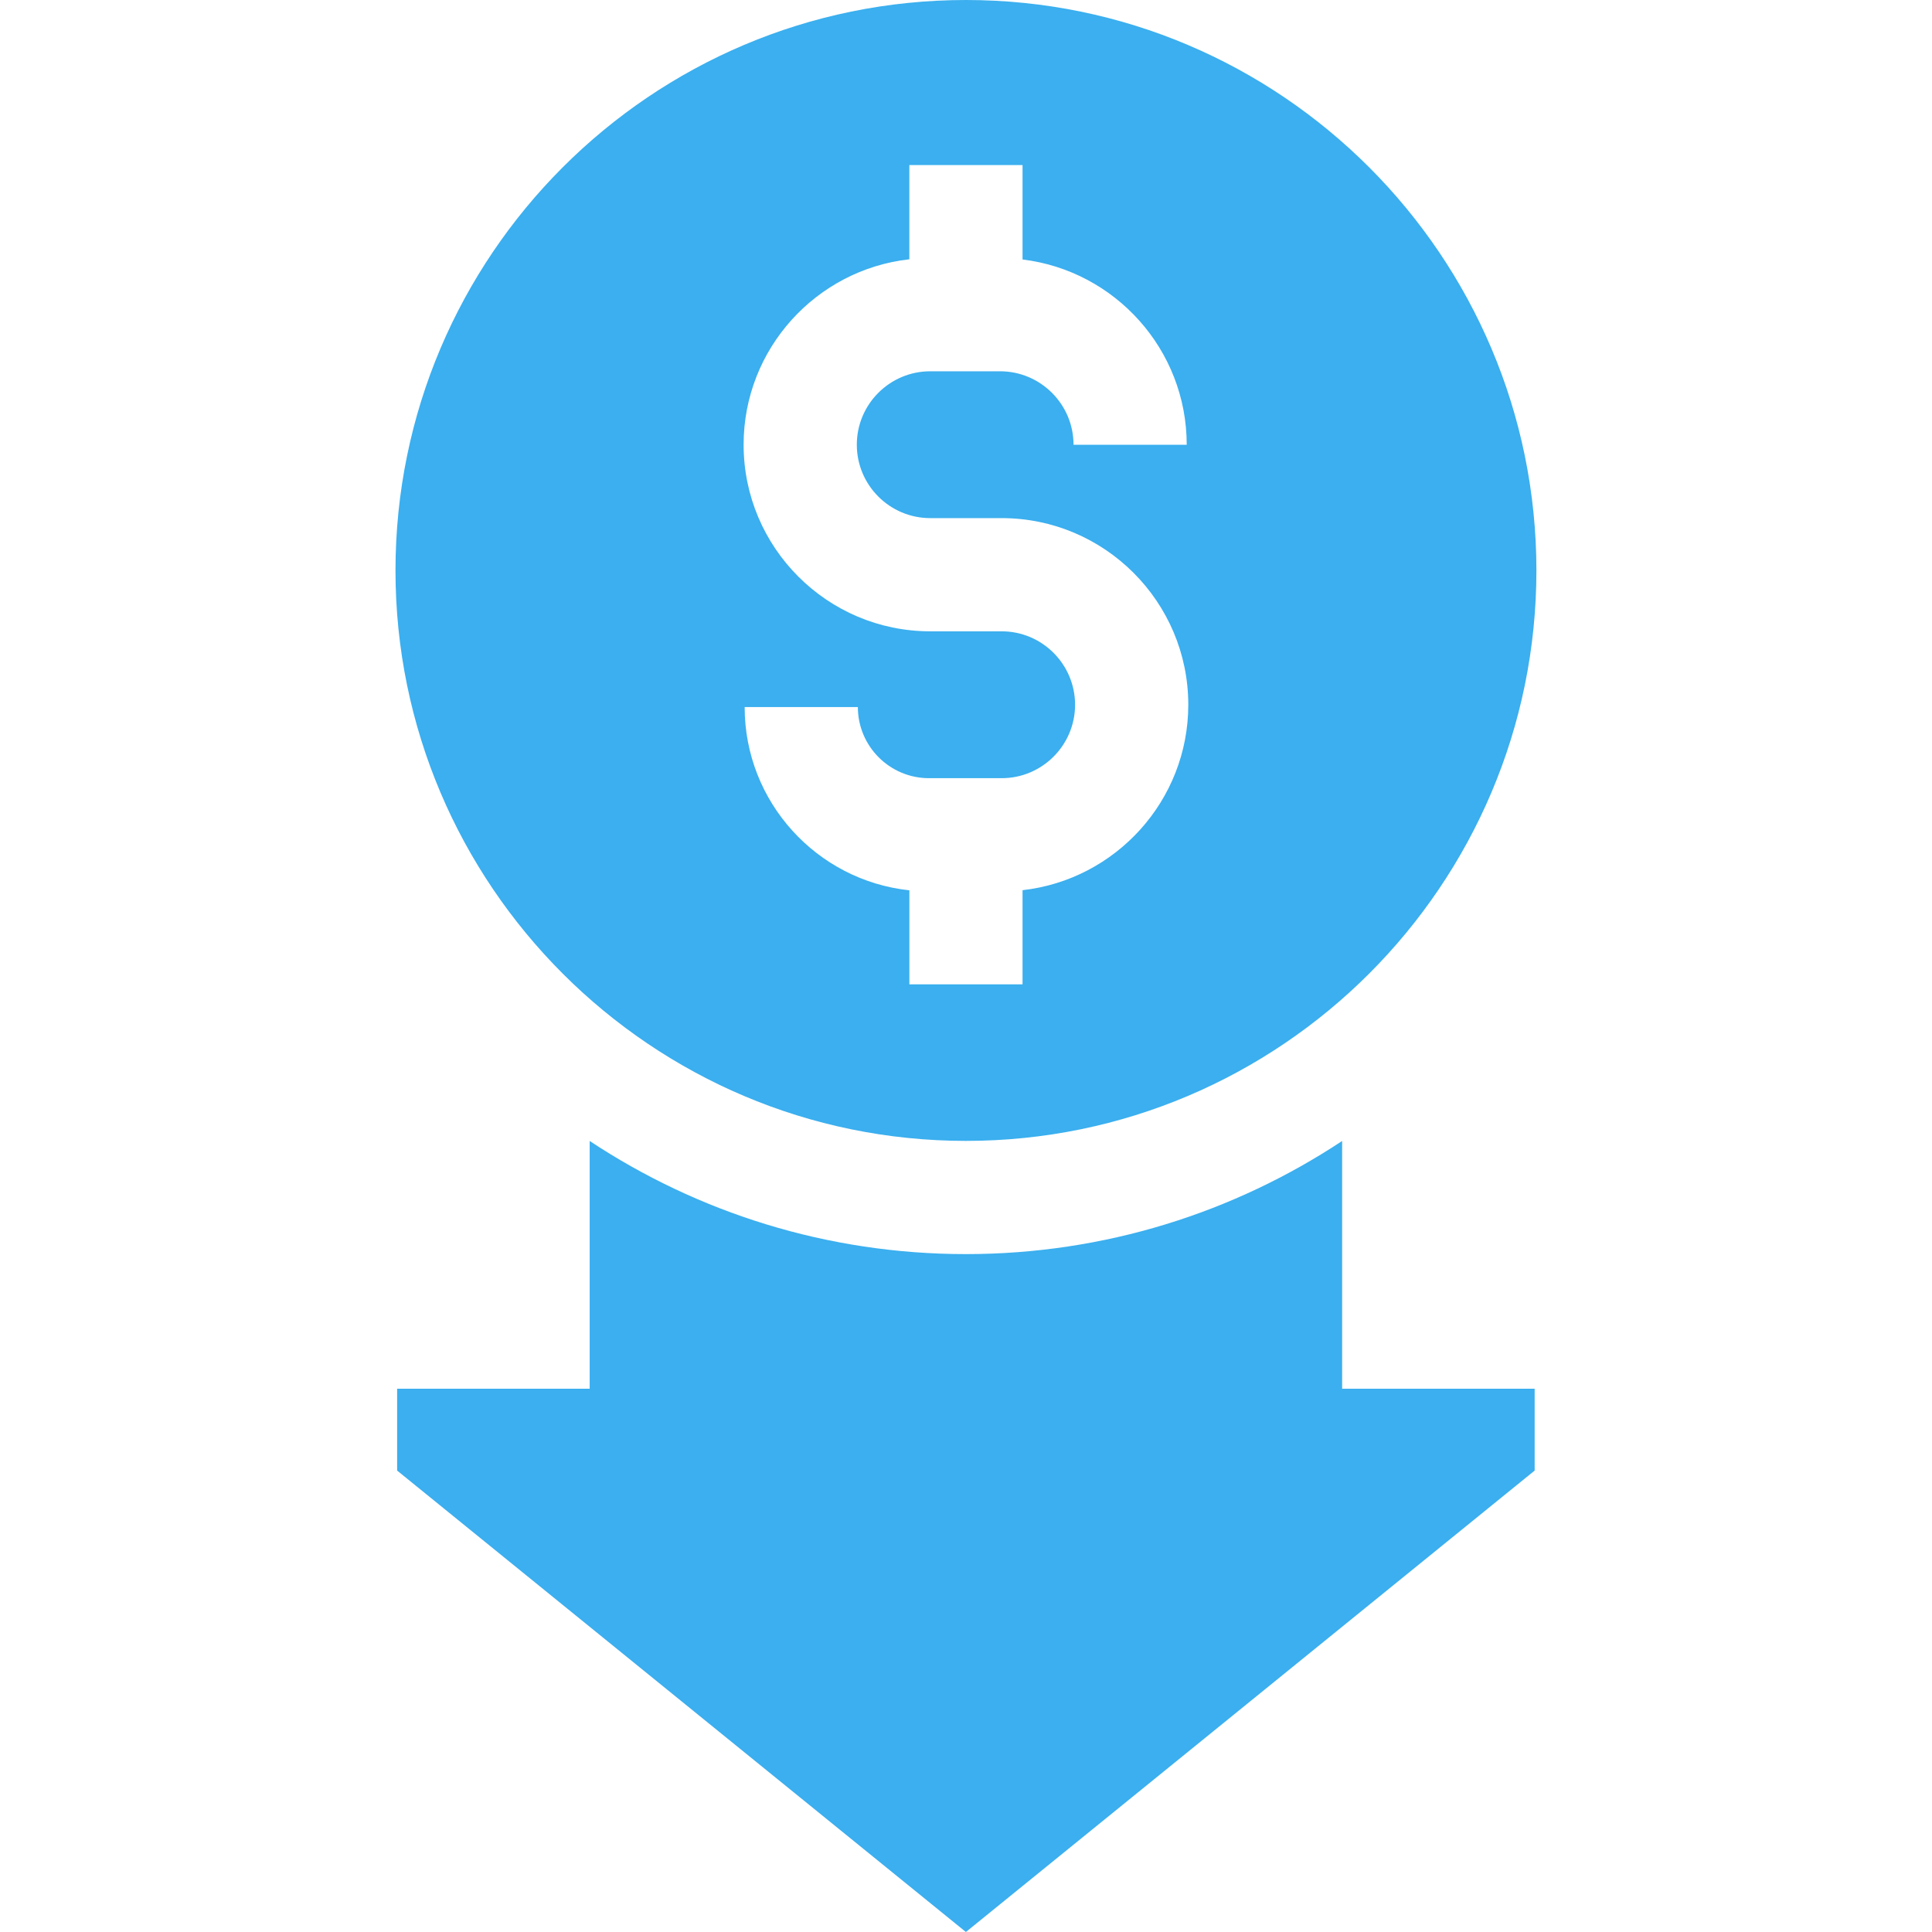 <?xml version="1.0" encoding="UTF-8"?>
<svg xmlns="http://www.w3.org/2000/svg" width="74" height="74" viewBox="0 0 74 74" fill="none">
  <path d="M58.848 21.85C58.848 9.802 49.046 0 36.998 0C24.95 0 15.148 9.802 15.148 21.85C15.148 33.898 24.95 43.699 36.998 43.699C49.046 43.699 58.848 33.898 58.848 21.85ZM28.522 27.082H32.858C32.858 28.584 34.08 29.806 35.582 29.806H38.366C39.917 29.806 41.178 28.544 41.178 26.994C41.178 25.443 39.917 24.181 38.366 24.181H35.63C31.689 24.181 28.482 20.974 28.482 17.033C28.482 13.362 31.264 10.33 34.83 9.931V6.323H39.166V9.939C42.703 10.367 45.454 13.385 45.454 17.036H41.119C41.119 15.484 39.856 14.221 38.303 14.221H35.631C34.08 14.221 32.818 15.482 32.818 17.033C32.818 18.584 34.08 19.845 35.631 19.845H38.366C42.307 19.845 45.514 23.052 45.514 26.993C45.514 30.664 42.732 33.696 39.166 34.096V37.703H34.831V34.101C31.29 33.725 28.522 30.721 28.522 27.082Z" fill="#3BAFEF"></path>
  <path d="M51.407 43.702C47.27 46.438 42.316 48.035 36.996 48.035C31.676 48.035 26.722 46.439 22.586 43.702V53.191H15.211V56.326L36.996 74L58.781 56.326V53.191H51.407L51.407 43.702Z" fill="#3BAFEF"></path>
</svg>
